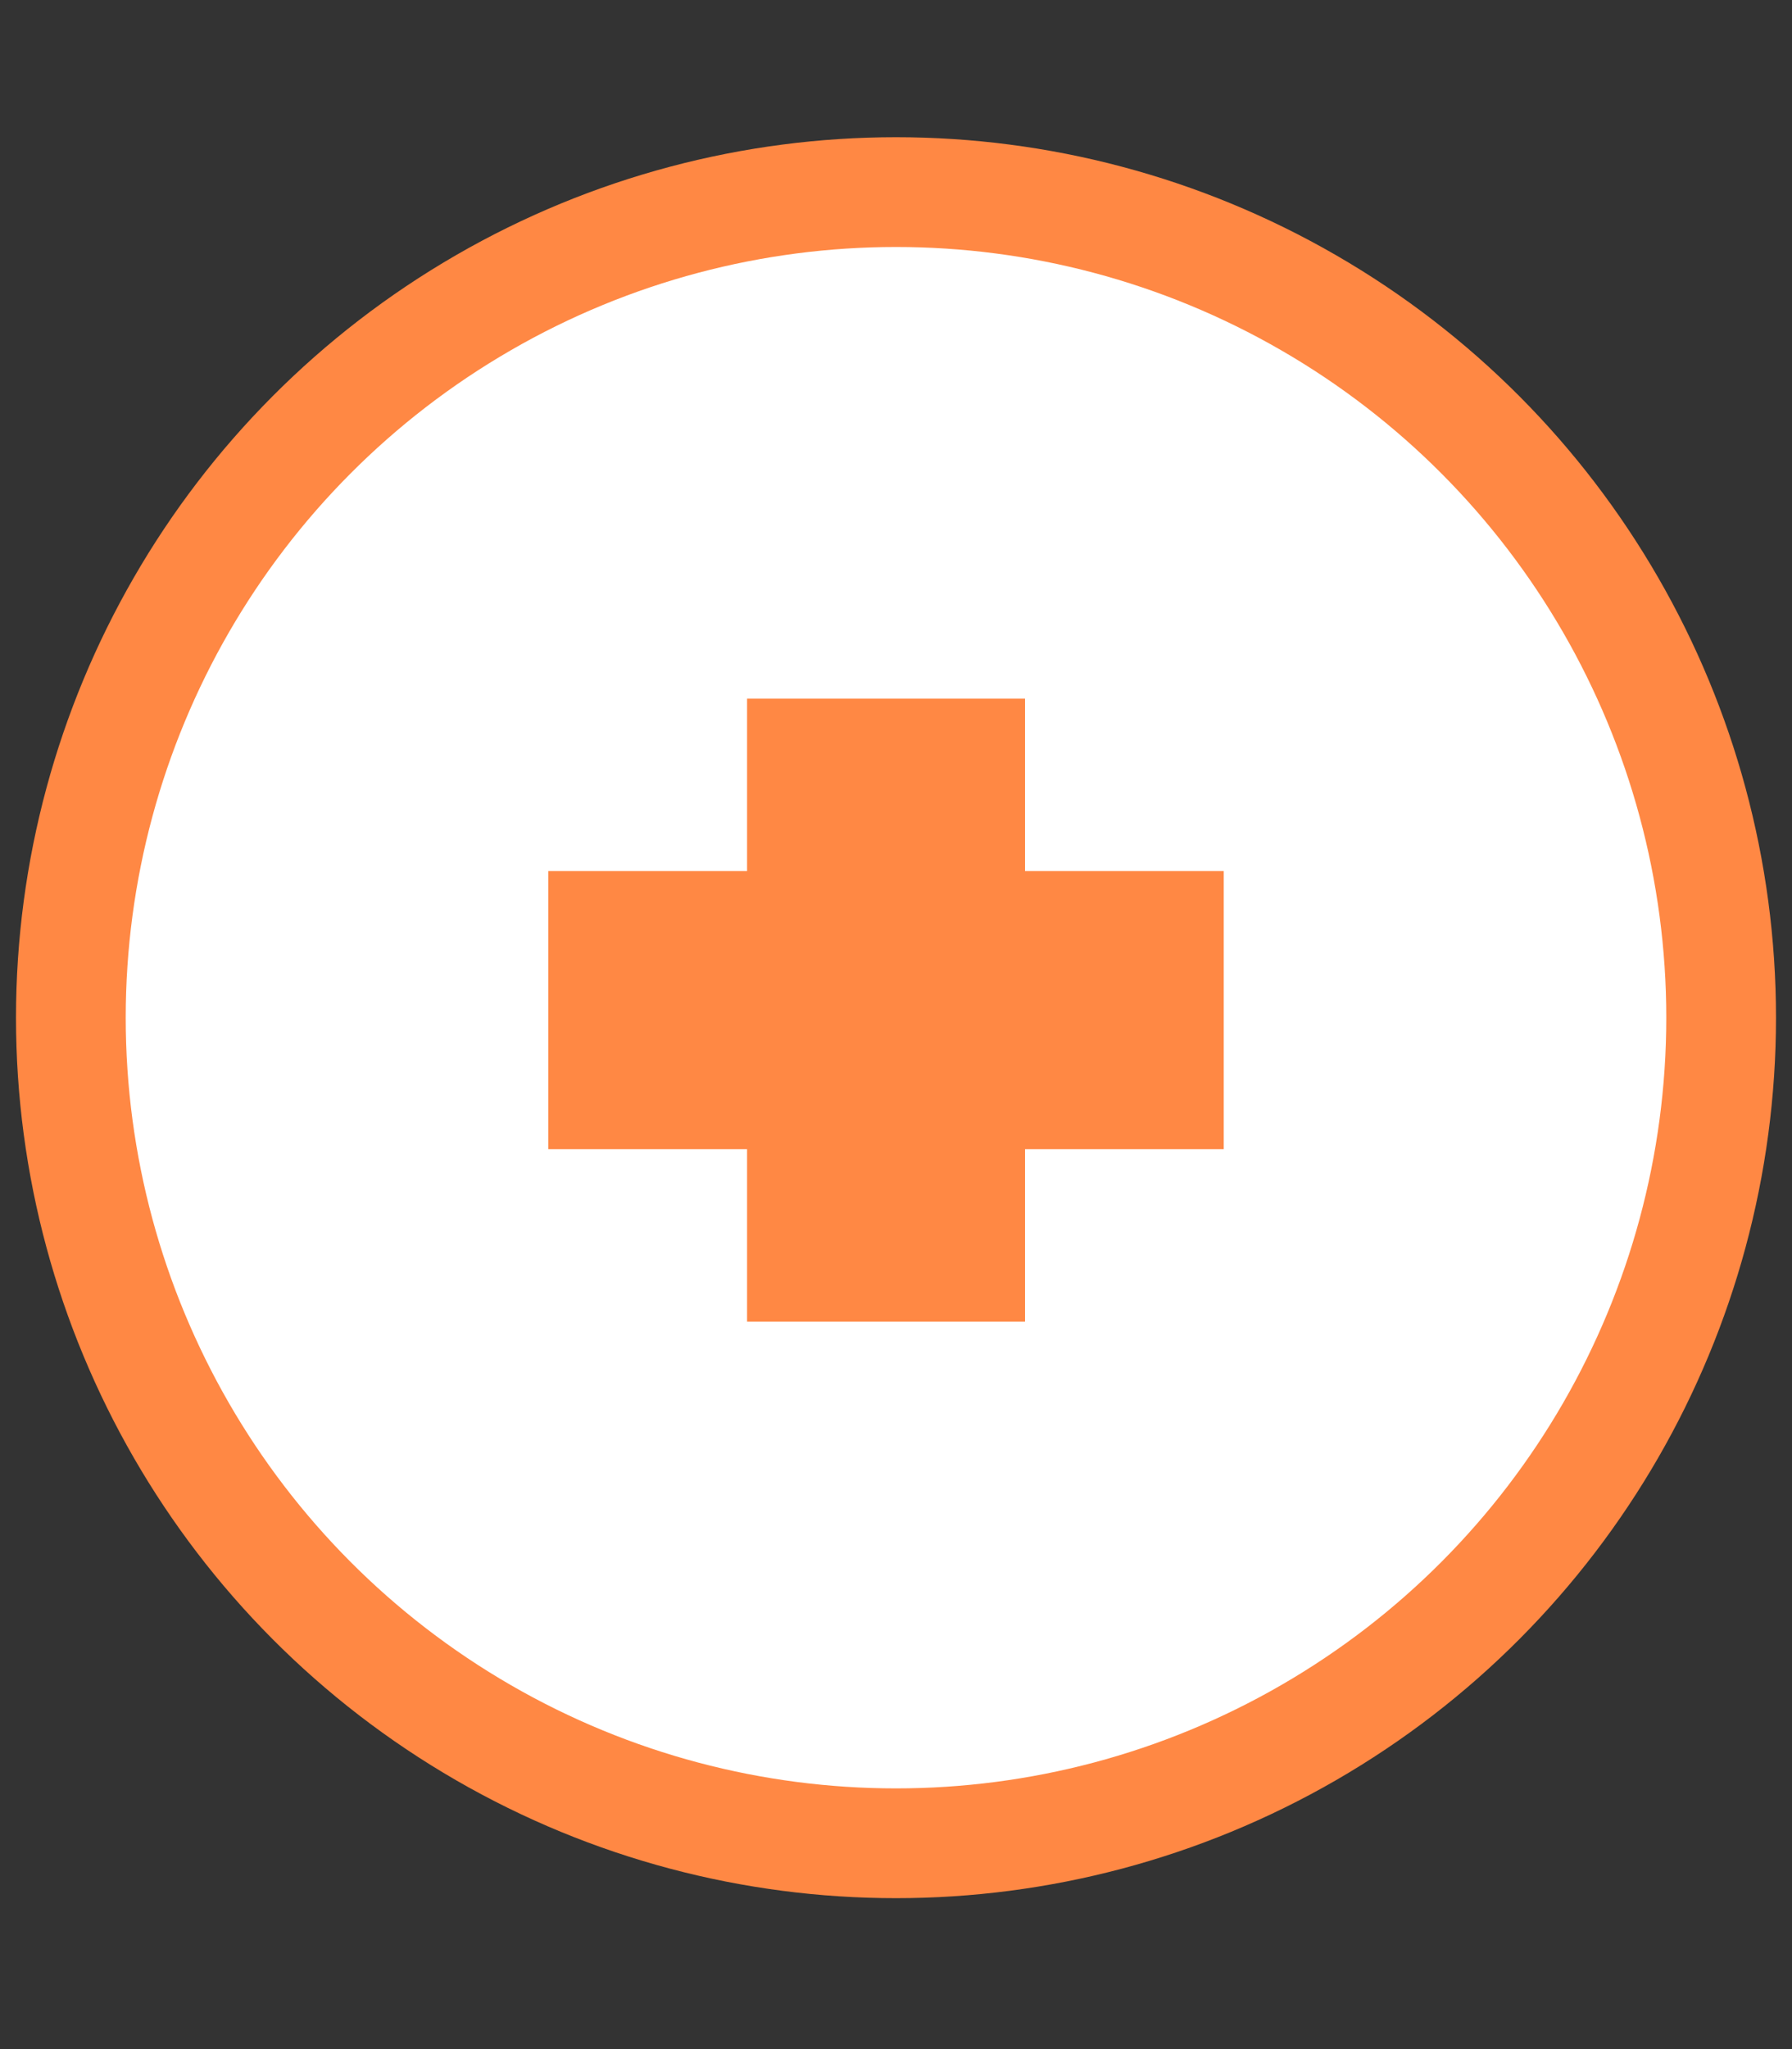 <?xml version="1.0" encoding="UTF-8"?> <svg xmlns="http://www.w3.org/2000/svg" width="98" height="112" viewBox="0 0 98 112" fill="none"><rect x="0" y="0" width="98" height="112" fill="#333333" stroke="none"/> <circle cx="49" cy="55.625" r="45.125" fill="white" stroke="#FF8844" stroke-width="6"></circle> <path d="M56.056 47.612H66.924V62.812H56.056V72.236H40.856V62.812H29.988V47.612H40.856V38.188H56.056V47.612Z" fill="#FF8844"></path> </svg> 